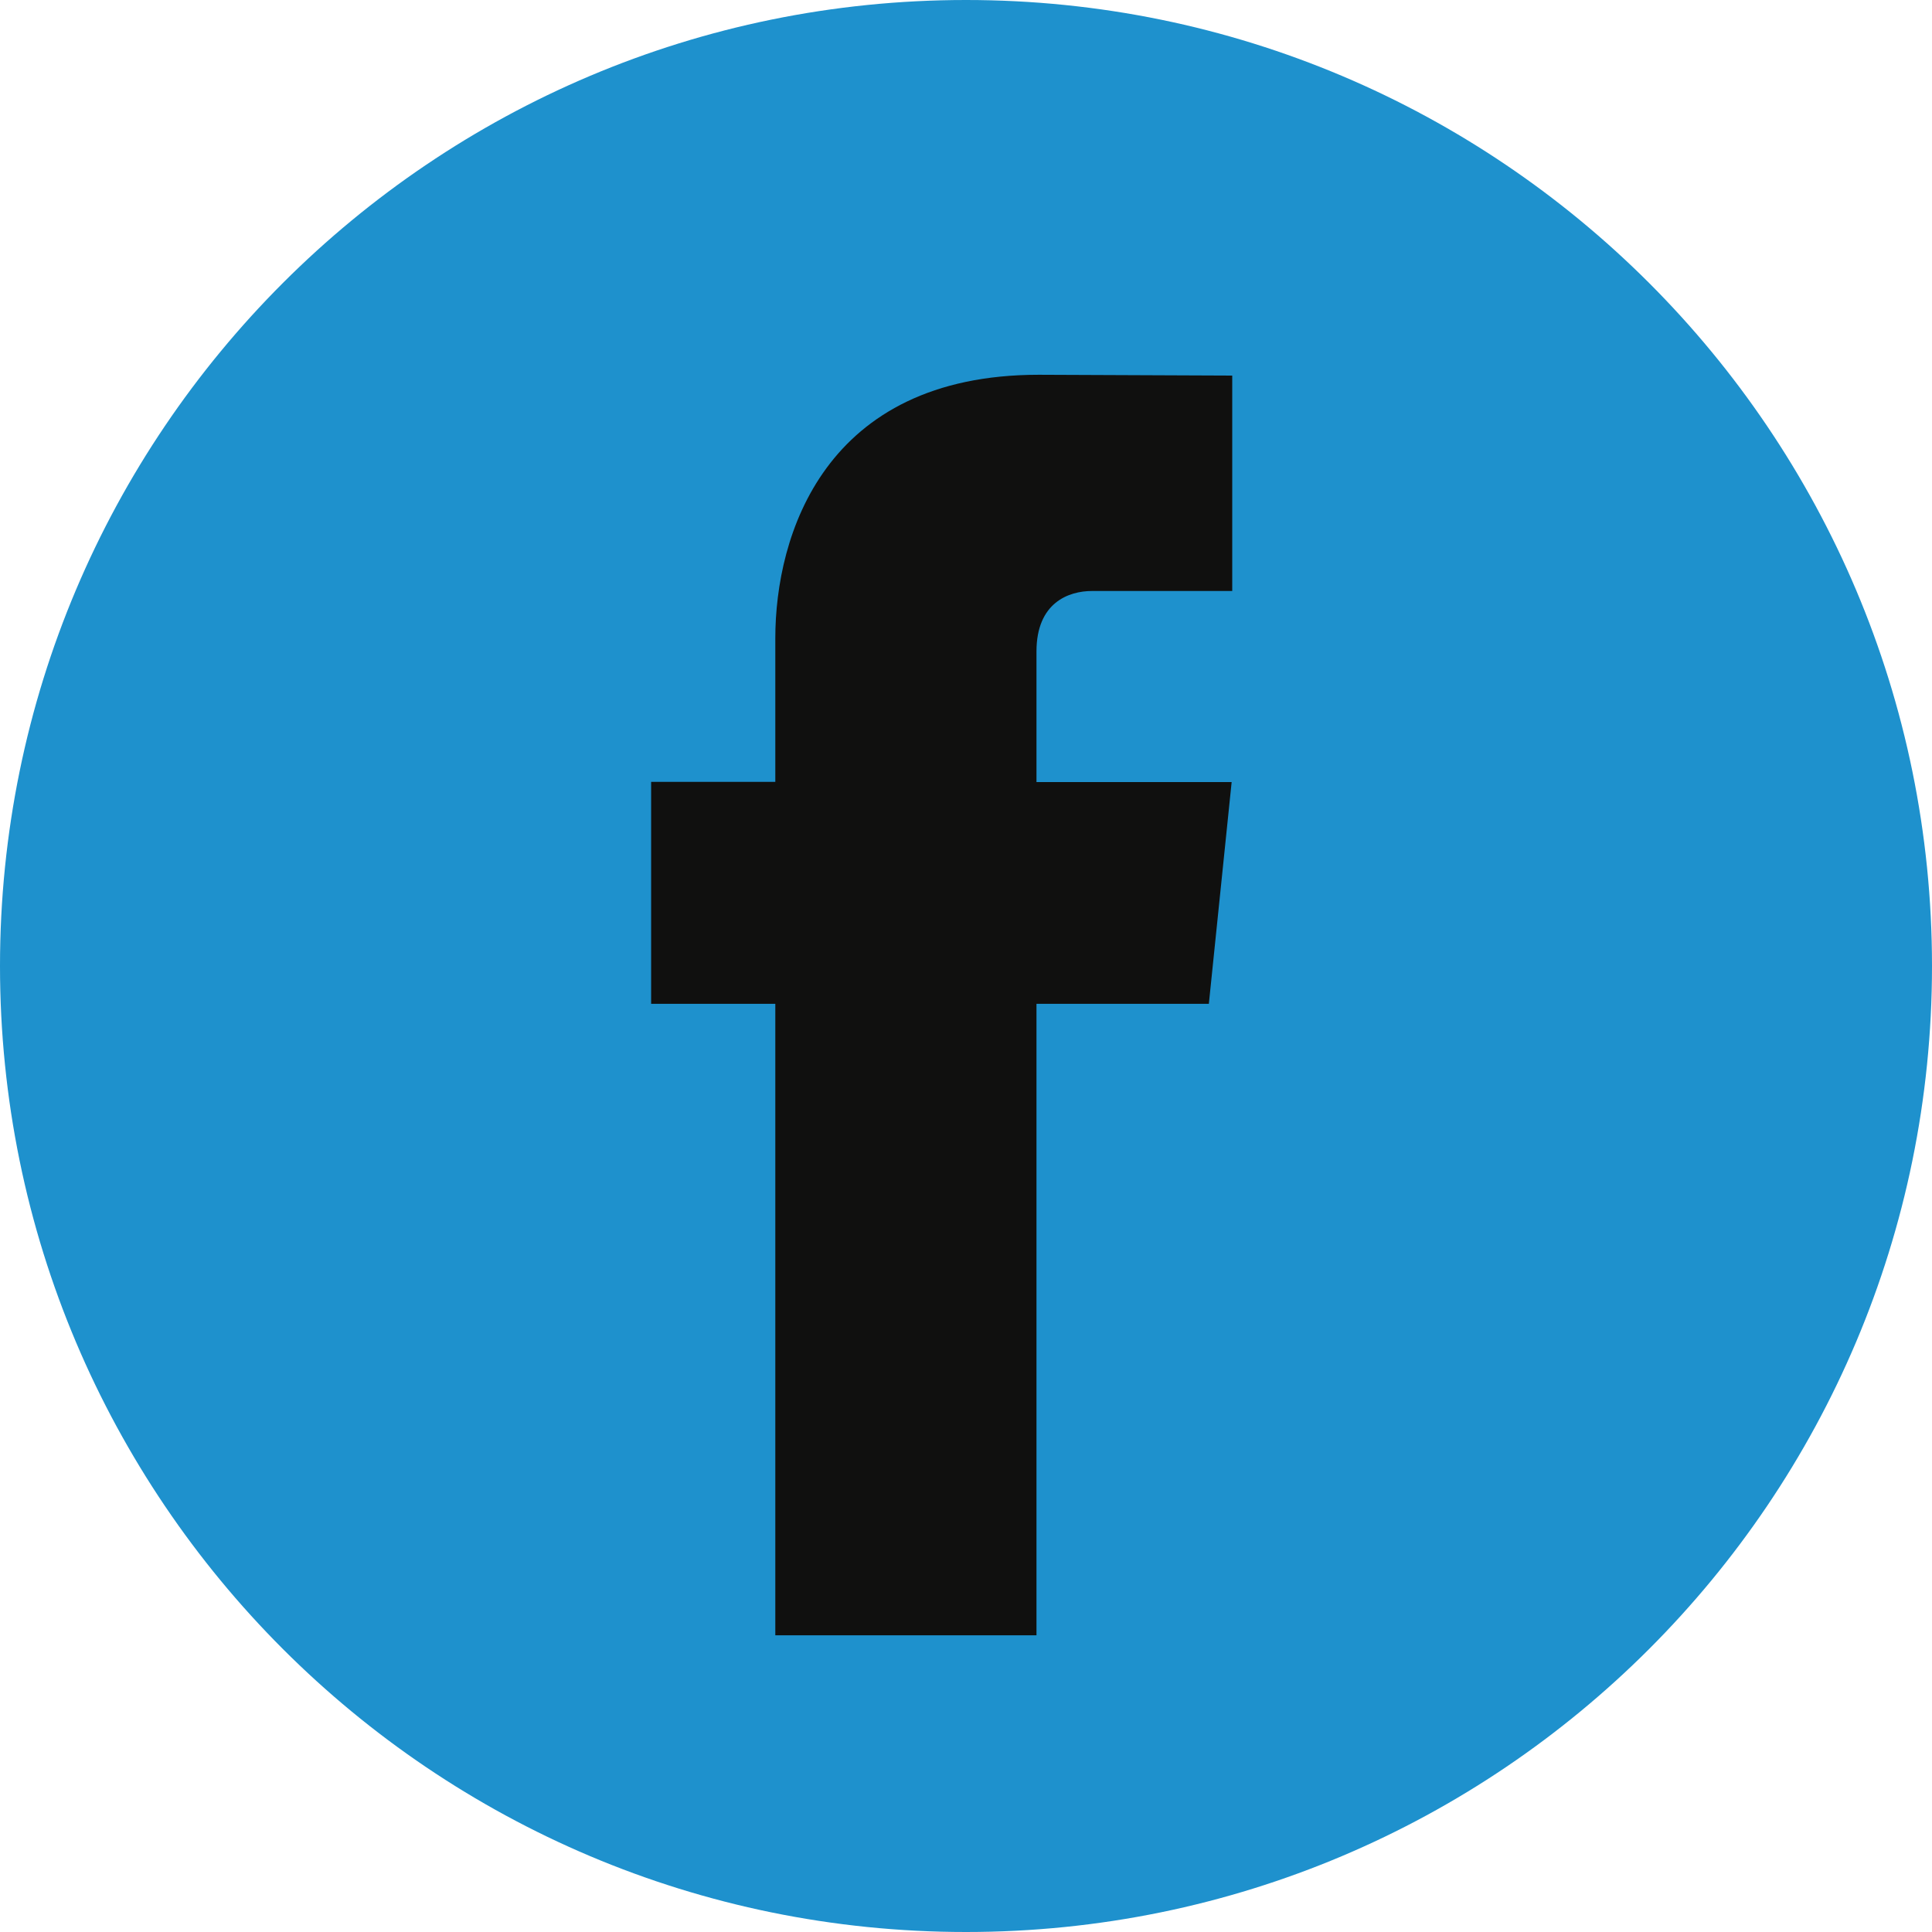 <?xml version="1.0" encoding="UTF-8"?> <svg xmlns="http://www.w3.org/2000/svg" width="50" height="50" viewBox="0 0 50 50" fill="none"> <path d="M25 50C38.807 50 50 38.807 50 25C50 11.193 38.807 0 25 0C11.193 0 0 11.193 0 25C0 38.807 11.193 50 25 50Z" fill="#1E91CD"></path> <path d="M31.285 25.979H26.824V42.321H20.065V25.979H16.851V20.235H20.065V16.518C20.065 13.861 21.328 9.699 26.884 9.699L31.89 9.72V15.295H28.258C27.662 15.295 26.824 15.592 26.824 16.86V20.24H31.875L31.285 25.979Z" fill="#10100F"></path> </svg> 